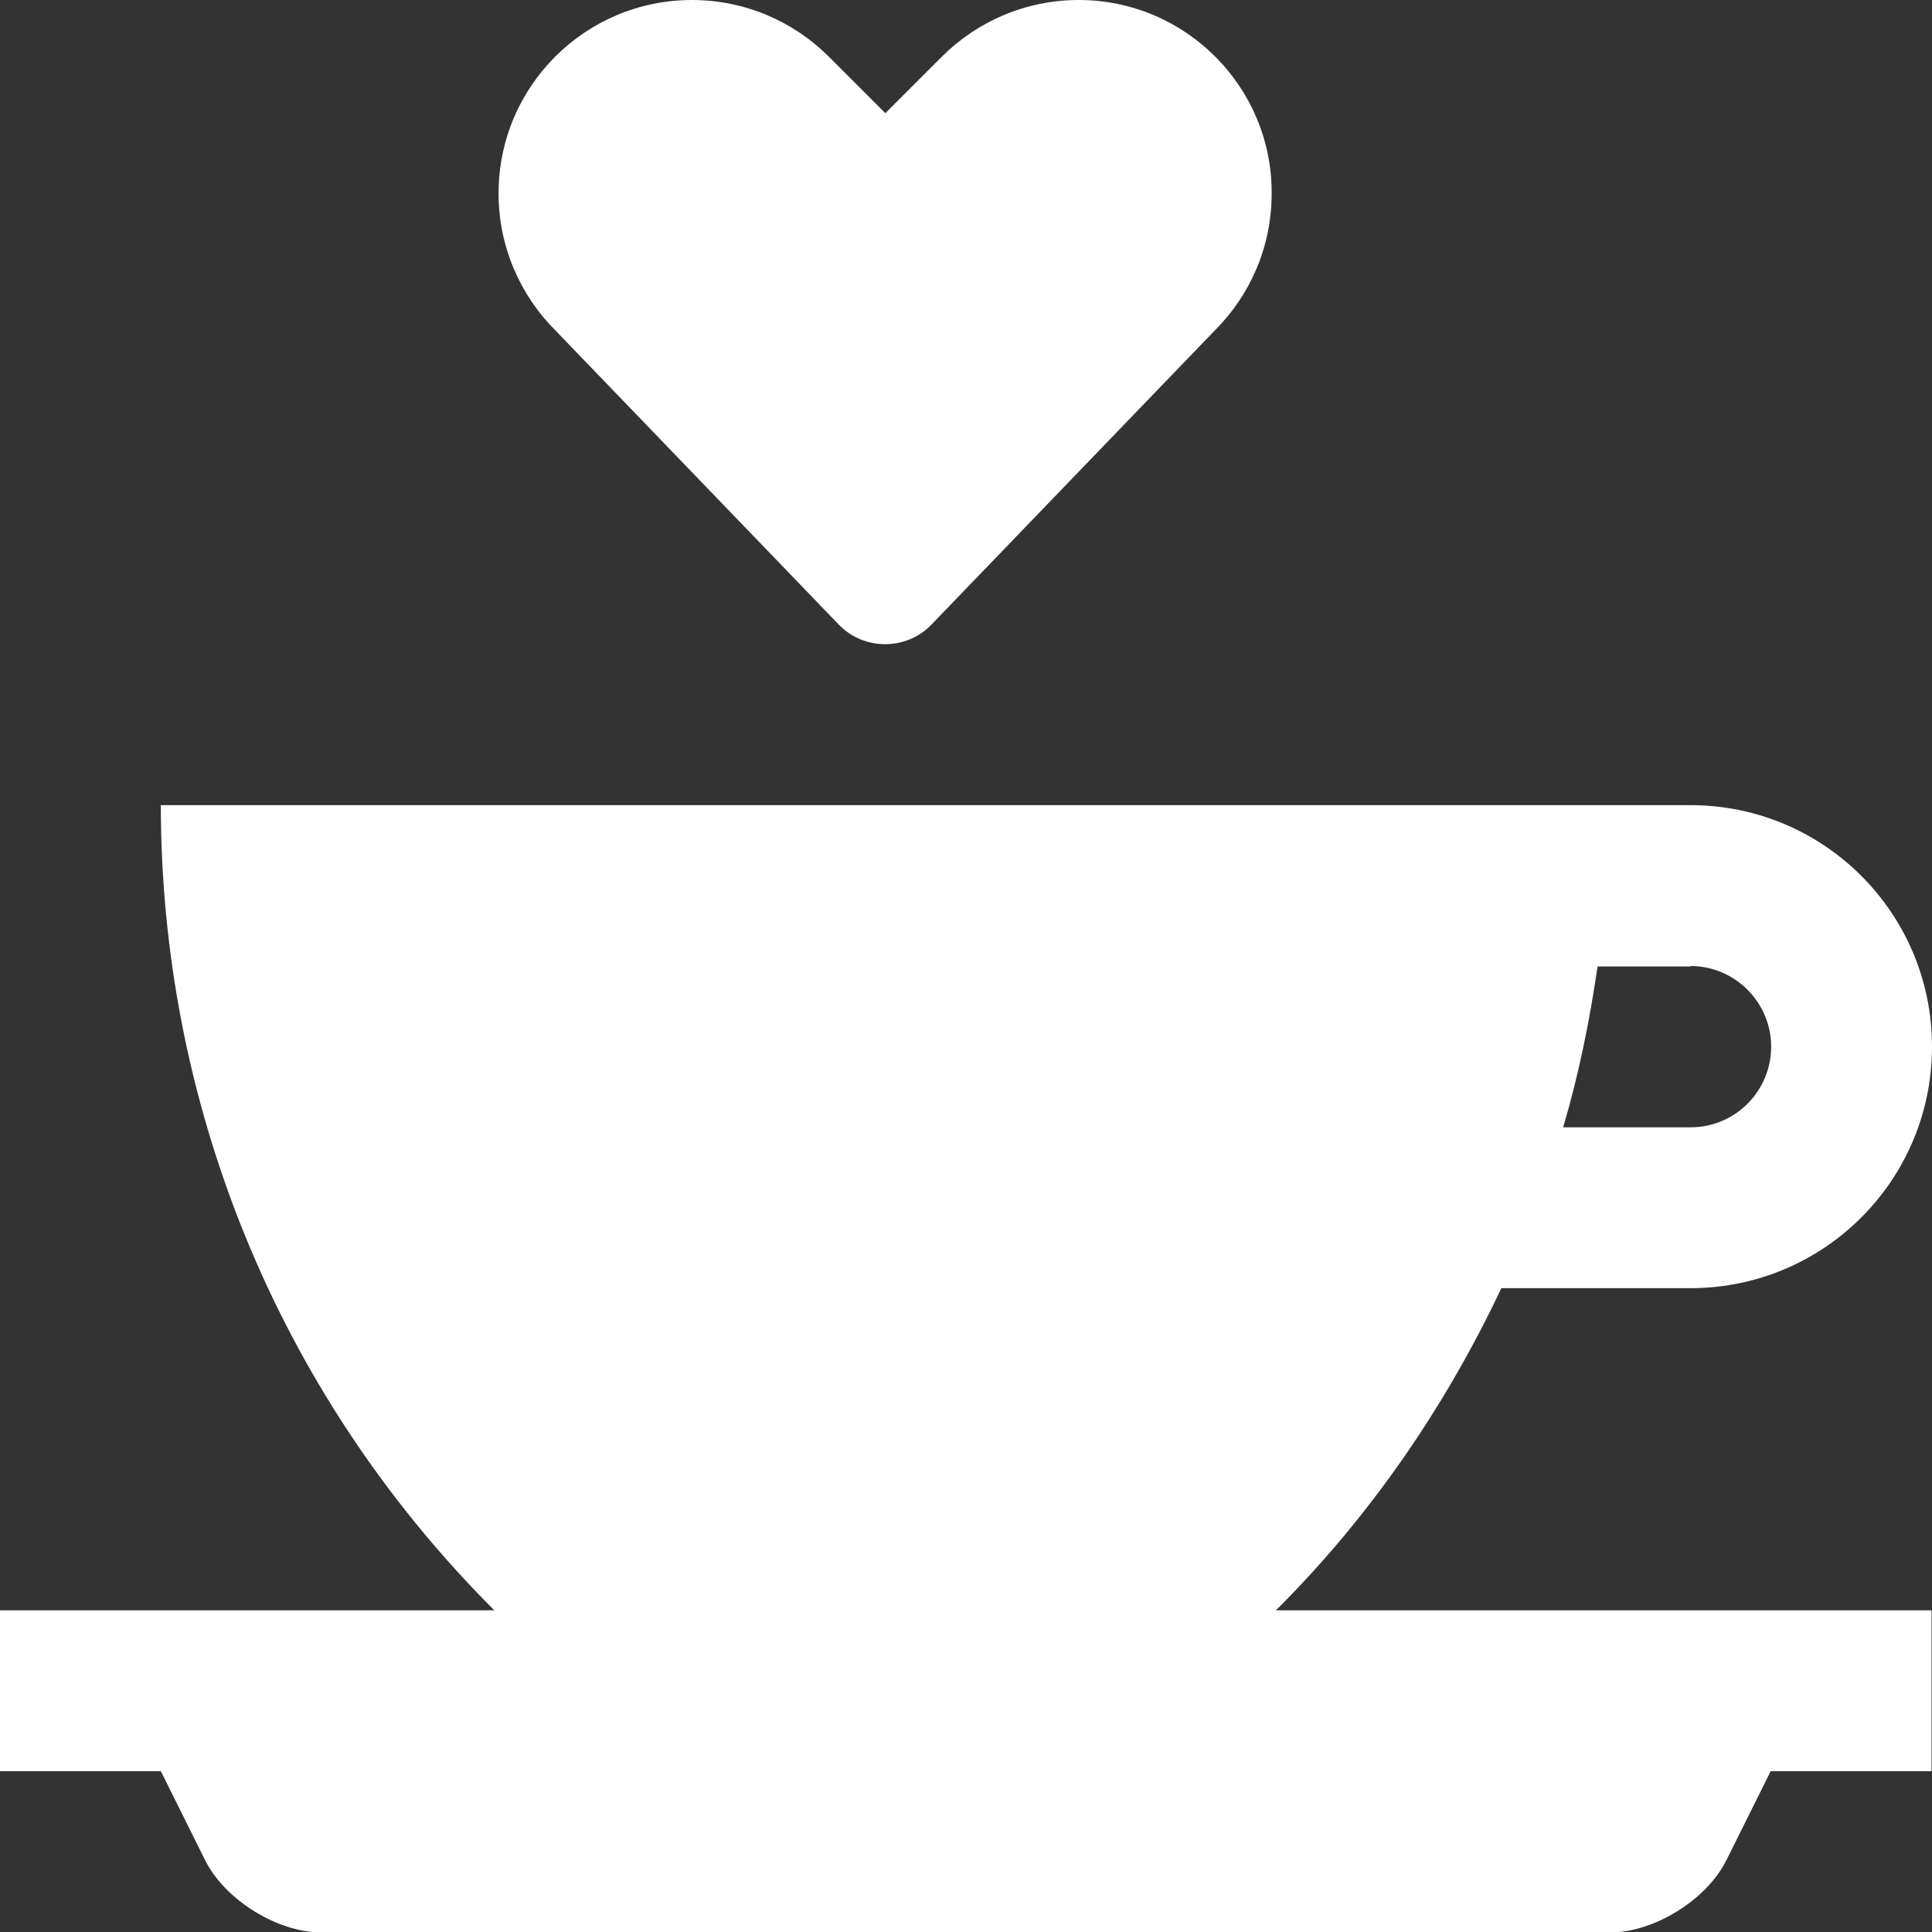 <?xml version="1.0" encoding="utf-8"?>
<!-- Generator: Adobe Illustrator 24.2.0, SVG Export Plug-In . SVG Version: 6.00 Build 0)  -->
<svg version="1.1" id="Ebene_1" xmlns="http://www.w3.org/2000/svg" xmlns:xlink="http://www.w3.org/1999/xlink" x="0px" y="0px"
	 viewBox="0 0 409.6 409.6" style="enable-background:new 0 0 409.6 409.6;" xml:space="preserve">
	     <rect x="0" y="0" width="409.6" height="409.6" fill="#333333" stroke="none"/>
	     <style>path{fill:white;}</style>

<g>
	<path d="M318.3,273.1h40.1c28.3,0,51.2-22.9,51.2-51.2c0-28.3-22.9-51.2-51.2-51.2H34.1c0,61.8,23.6,123.6,70.7,170.7H0v34.1h34.1
		l9.4,18.9c4.2,8.4,15.3,15.3,24.7,15.3h273.1c9.4,0,20.5-6.9,24.7-15.3l9.4-18.9h34.1v-34.1h-139
		C290.3,321.7,306.3,298.5,318.3,273.1L318.3,273.1z M358.4,204.8c9.4,0,17.1,7.7,17.1,17.1c0,9.4-7.6,17.1-17.1,17.1h-27
		c3.3-11.1,5.6-22.5,7.3-34.1H358.4z M358.4,204.8"/>
	<path d="M228.7,0c-11.3,0-21.6,4.6-29,12l-12,12l-12-12c-7.4-7.4-17.7-12-29-12c-22.6,0-41,18.3-41,41c0,11.3,4.6,21.6,12,29
		l60.3,62.6c5.3,5.3,14,5.3,19.3,0l60.3-62.6c7.4-7.4,12-17.6,12-29C269.7,18.4,251.3,0,228.7,0L228.7,0z M228.7,0"/>
</g>
</svg>
